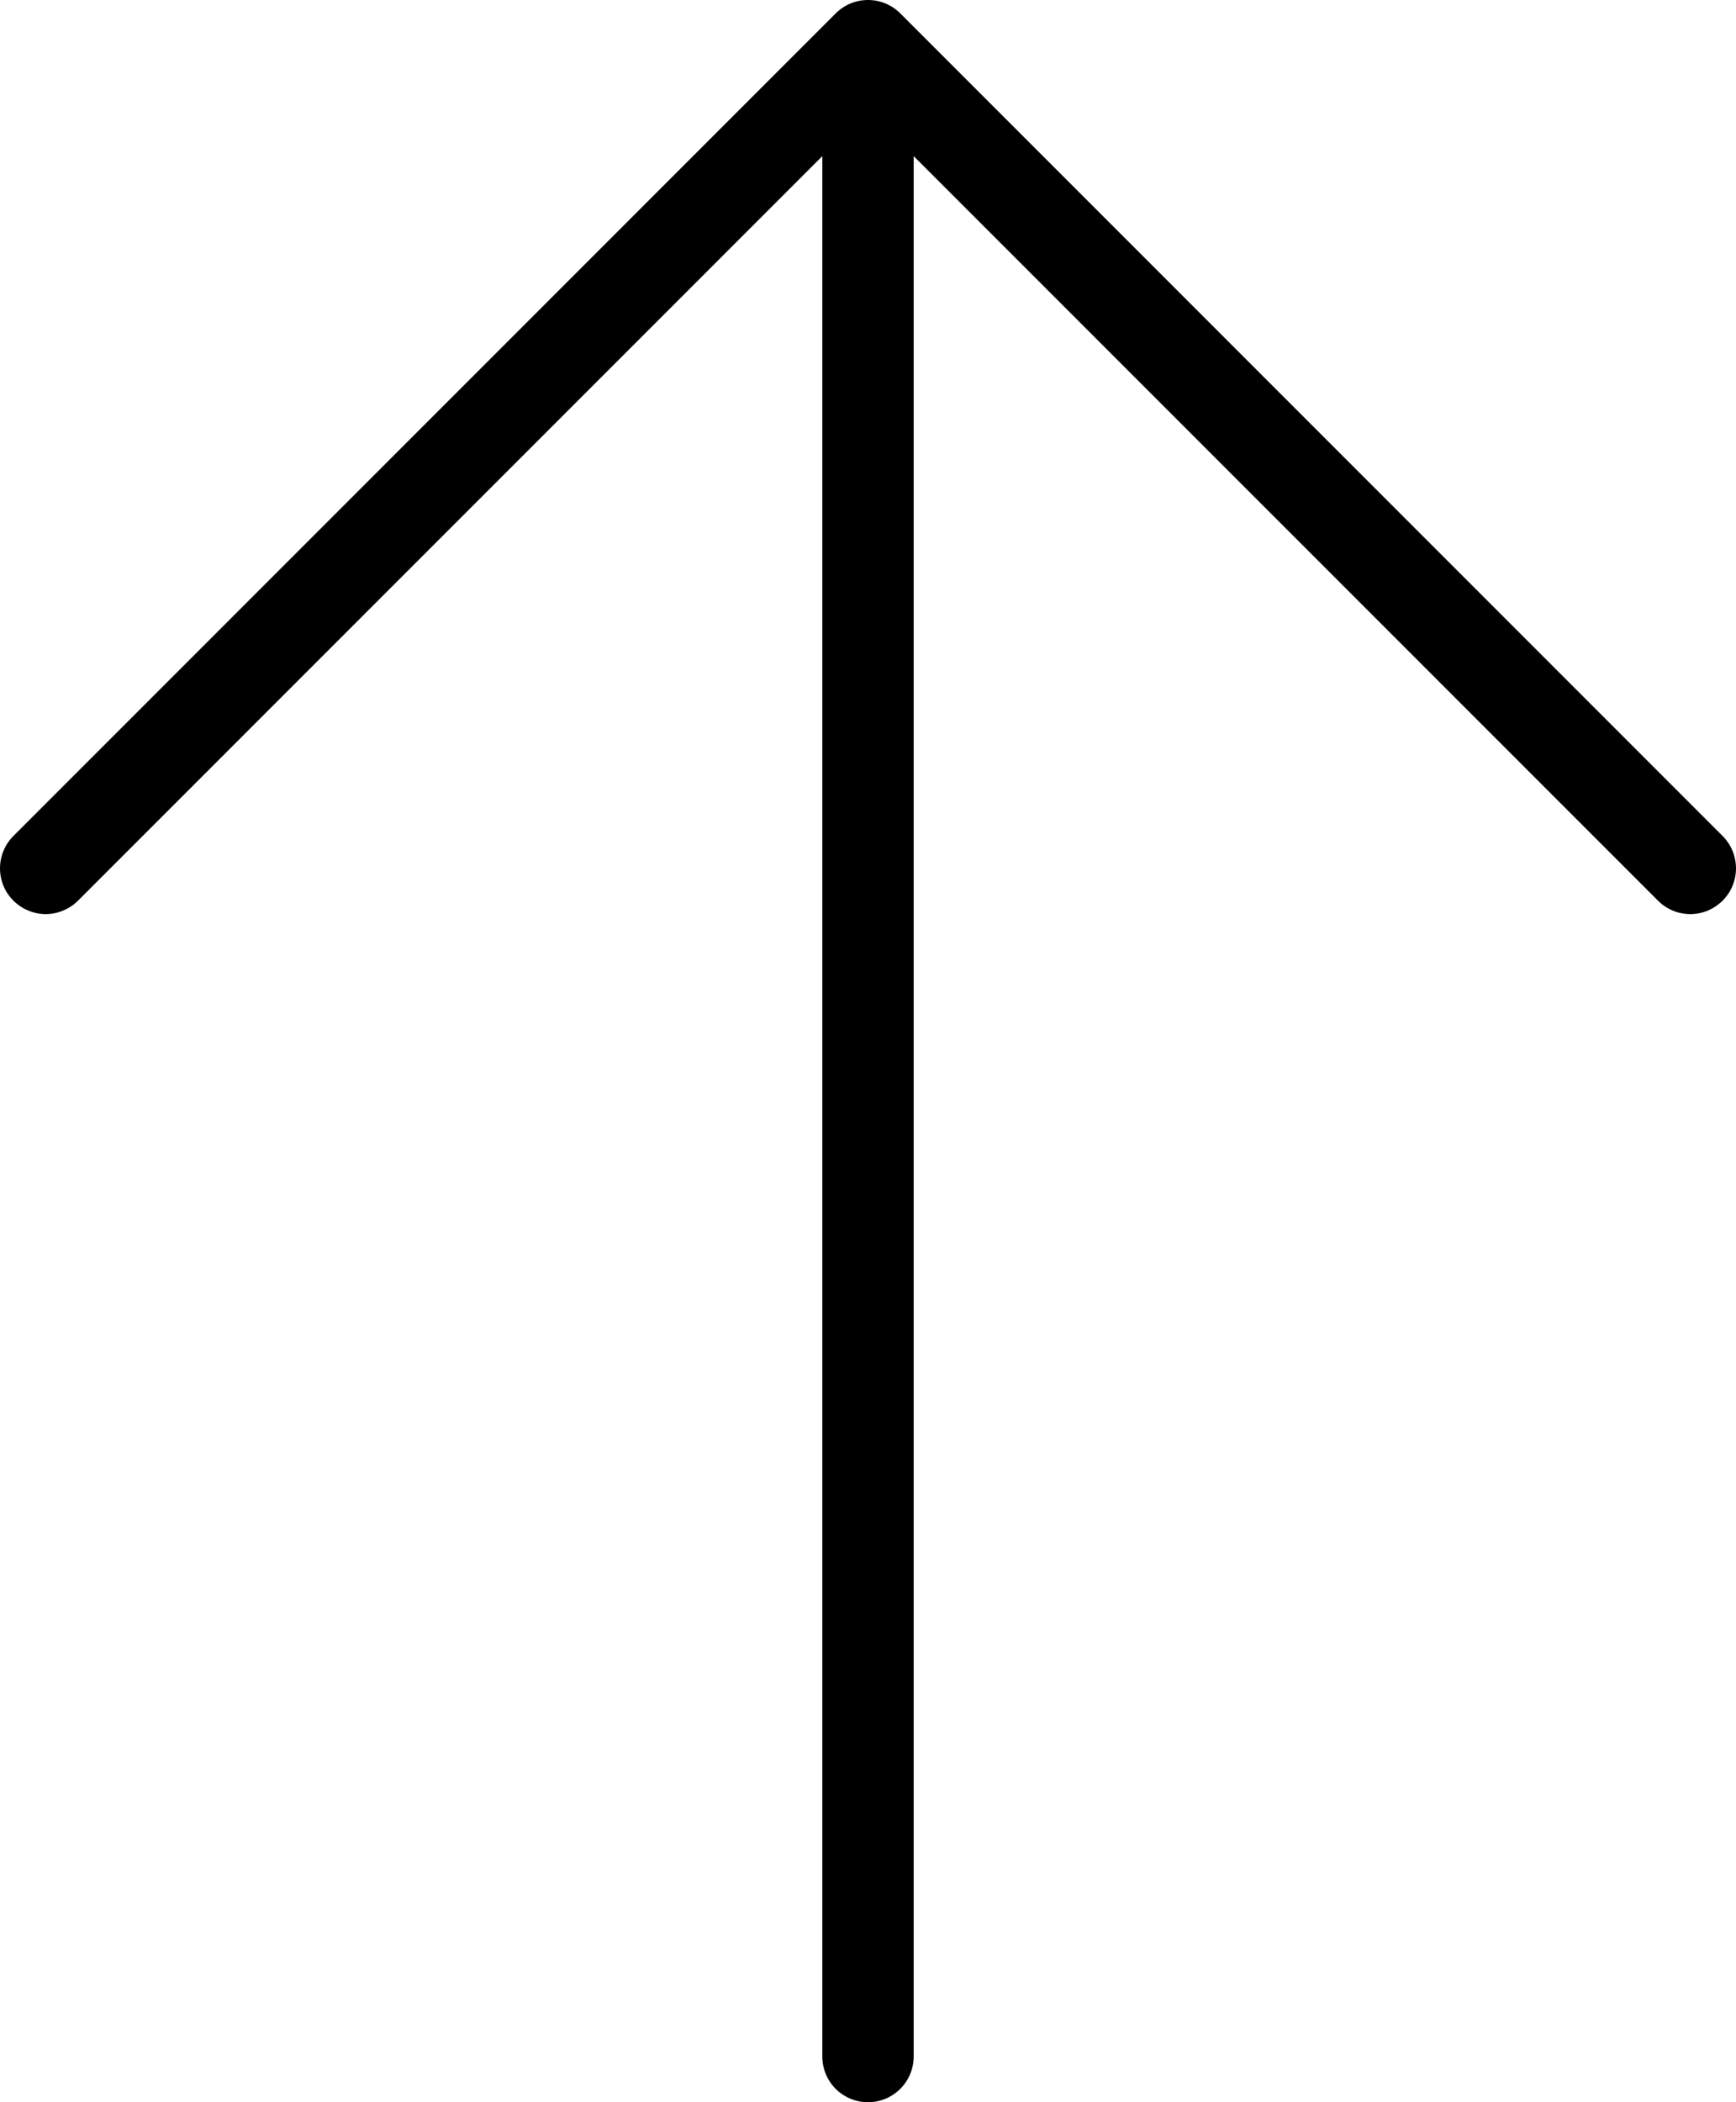 <svg width="19" height="23" viewBox="0 0 19 23" fill="none" xmlns="http://www.w3.org/2000/svg">
<path d="M18.853 9.854C18.807 9.9 18.752 9.937 18.691 9.963C18.63 9.988 18.565 10.001 18.5 10.001C18.434 10.001 18.369 9.988 18.308 9.963C18.247 9.937 18.192 9.9 18.146 9.854L10 1.708L10 22.5C10 22.633 9.947 22.76 9.853 22.854C9.76 22.947 9.633 23 9.5 23C9.367 23 9.24 22.947 9.146 22.854C9.053 22.76 9 22.633 9 22.5L9 1.708L0.854 9.854C0.808 9.9 0.752 9.937 0.692 9.962C0.631 9.988 0.566 10.001 0.5 10.001C0.435 10.001 0.37 9.988 0.309 9.962C0.248 9.937 0.193 9.9 0.147 9.854C0.1 9.808 0.063 9.752 0.038 9.692C0.013 9.631 0 9.566 0 9.5C0 9.435 0.013 9.369 0.038 9.309C0.063 9.248 0.1 9.193 0.147 9.146L9.146 0.147C9.193 0.1 9.248 0.063 9.308 0.038C9.369 0.013 9.434 0 9.5 0C9.566 0 9.631 0.013 9.691 0.038C9.752 0.063 9.807 0.1 9.854 0.147L18.853 9.146C18.9 9.193 18.937 9.248 18.962 9.309C18.987 9.369 19 9.435 19 9.5C19 9.566 18.987 9.631 18.962 9.692C18.937 9.752 18.9 9.808 18.853 9.854Z" fill="black"/>
</svg>
